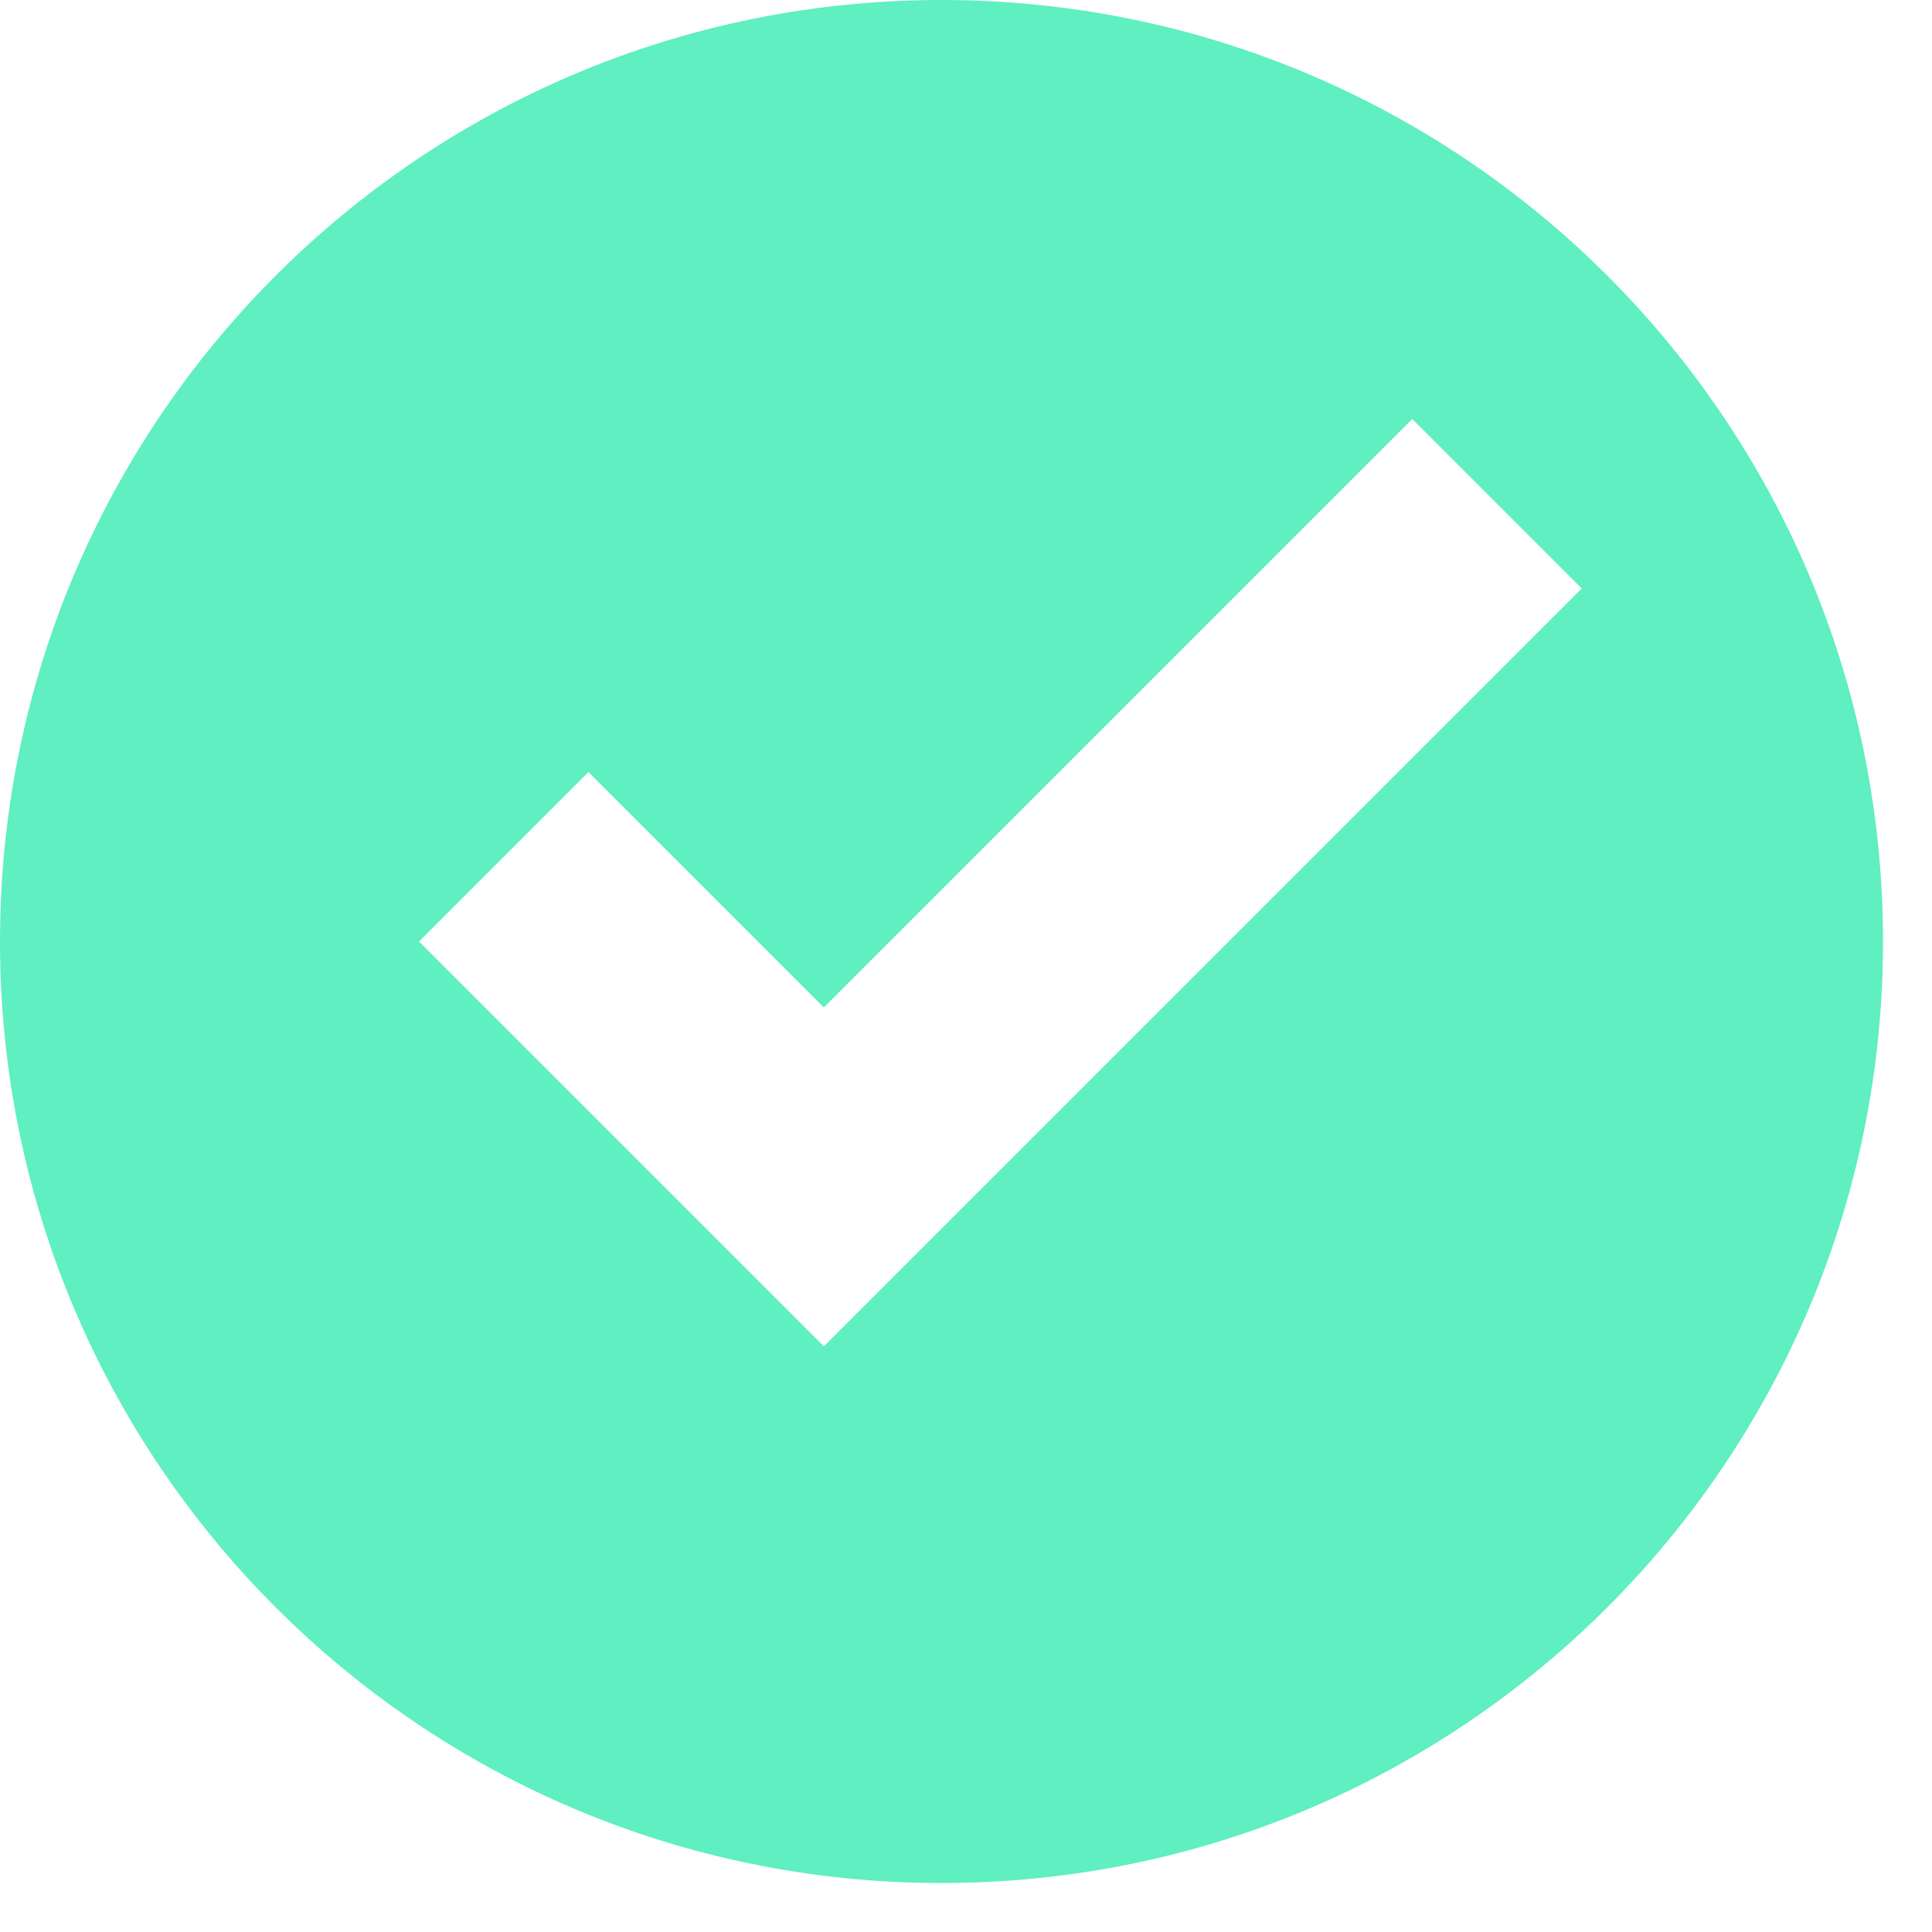 <svg xmlns="http://www.w3.org/2000/svg" width="31" height="31" viewBox="0 0 31 31" fill="none">
    <path d="M15.107 0C6.76 0 0 6.76 0 15.107C0 23.454 6.76 30.214 15.107 30.214C23.454 30.214 30.214 23.454 30.214 15.107C30.214 6.76 23.454 0 15.107 0ZM22.661 6.723L25.38 9.442L13.219 21.603L6.723 15.107L9.442 12.388L13.219 16.165L22.661 6.723Z" fill="#5FEFC0"/>
</svg>

